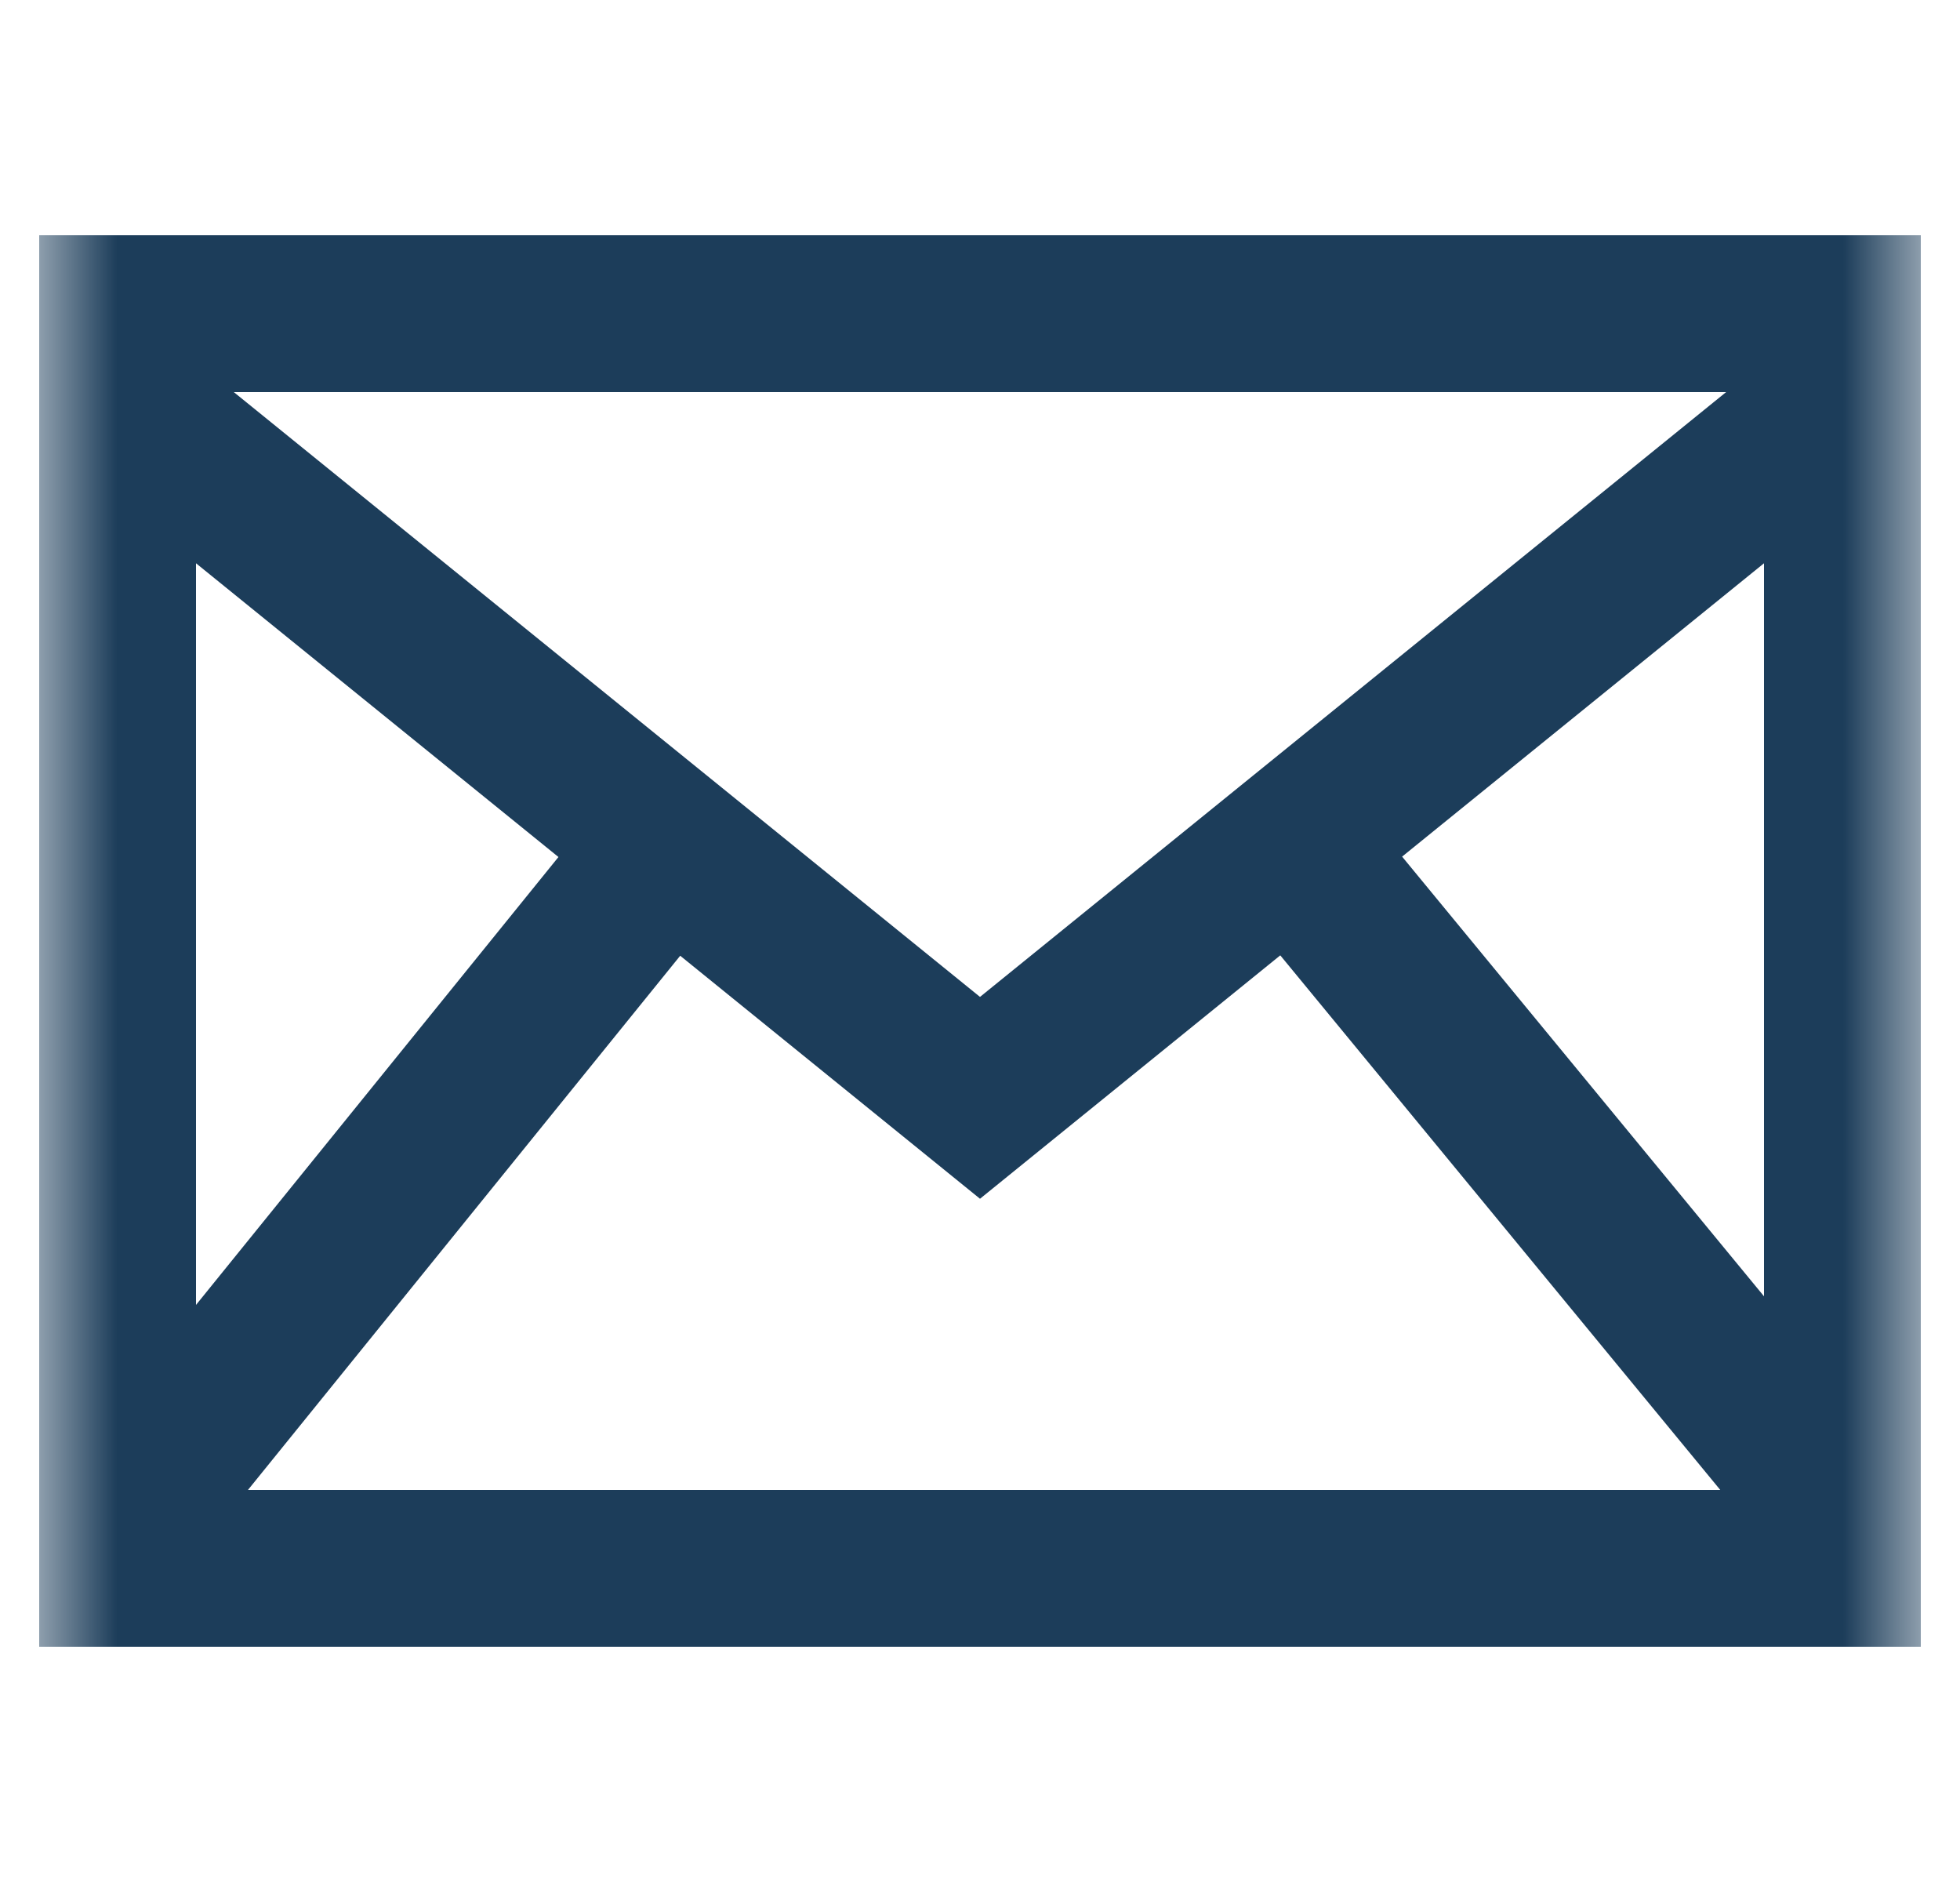 <svg width="25" height="24" viewBox="0 0 25 24" fill="none" xmlns="http://www.w3.org/2000/svg">
<g clip-path="url(#clip0_43_7)">
<mask id="mask0_43_7" style="mask-type:luminance" maskUnits="userSpaceOnUse" x="0" y="0" width="25" height="24">
<path d="M24.5 0H0.5V24H24.5V0Z" fill="white"/>
</mask>
<g mask="url(#mask0_43_7)">
<path d="M0.5 3V21H24.5V3H0.5ZM7.123 10.929L2.5 16.641V7.183L7.123 10.929ZM2.982 5H22.017L12.5 12.713L2.982 5ZM8.676 12.188L12.5 15.287L16.33 12.183L21.942 19H3.163L8.676 12.188ZM17.884 10.924L22.5 7.183V16.531L17.884 10.924Z" fill="#1C3D5A"/>
</g>
</g>
<defs>
<clipPath id="clip0_43_7">
<rect width="25" height="24" fill="white"/>
</clipPath>
</defs>
</svg>
